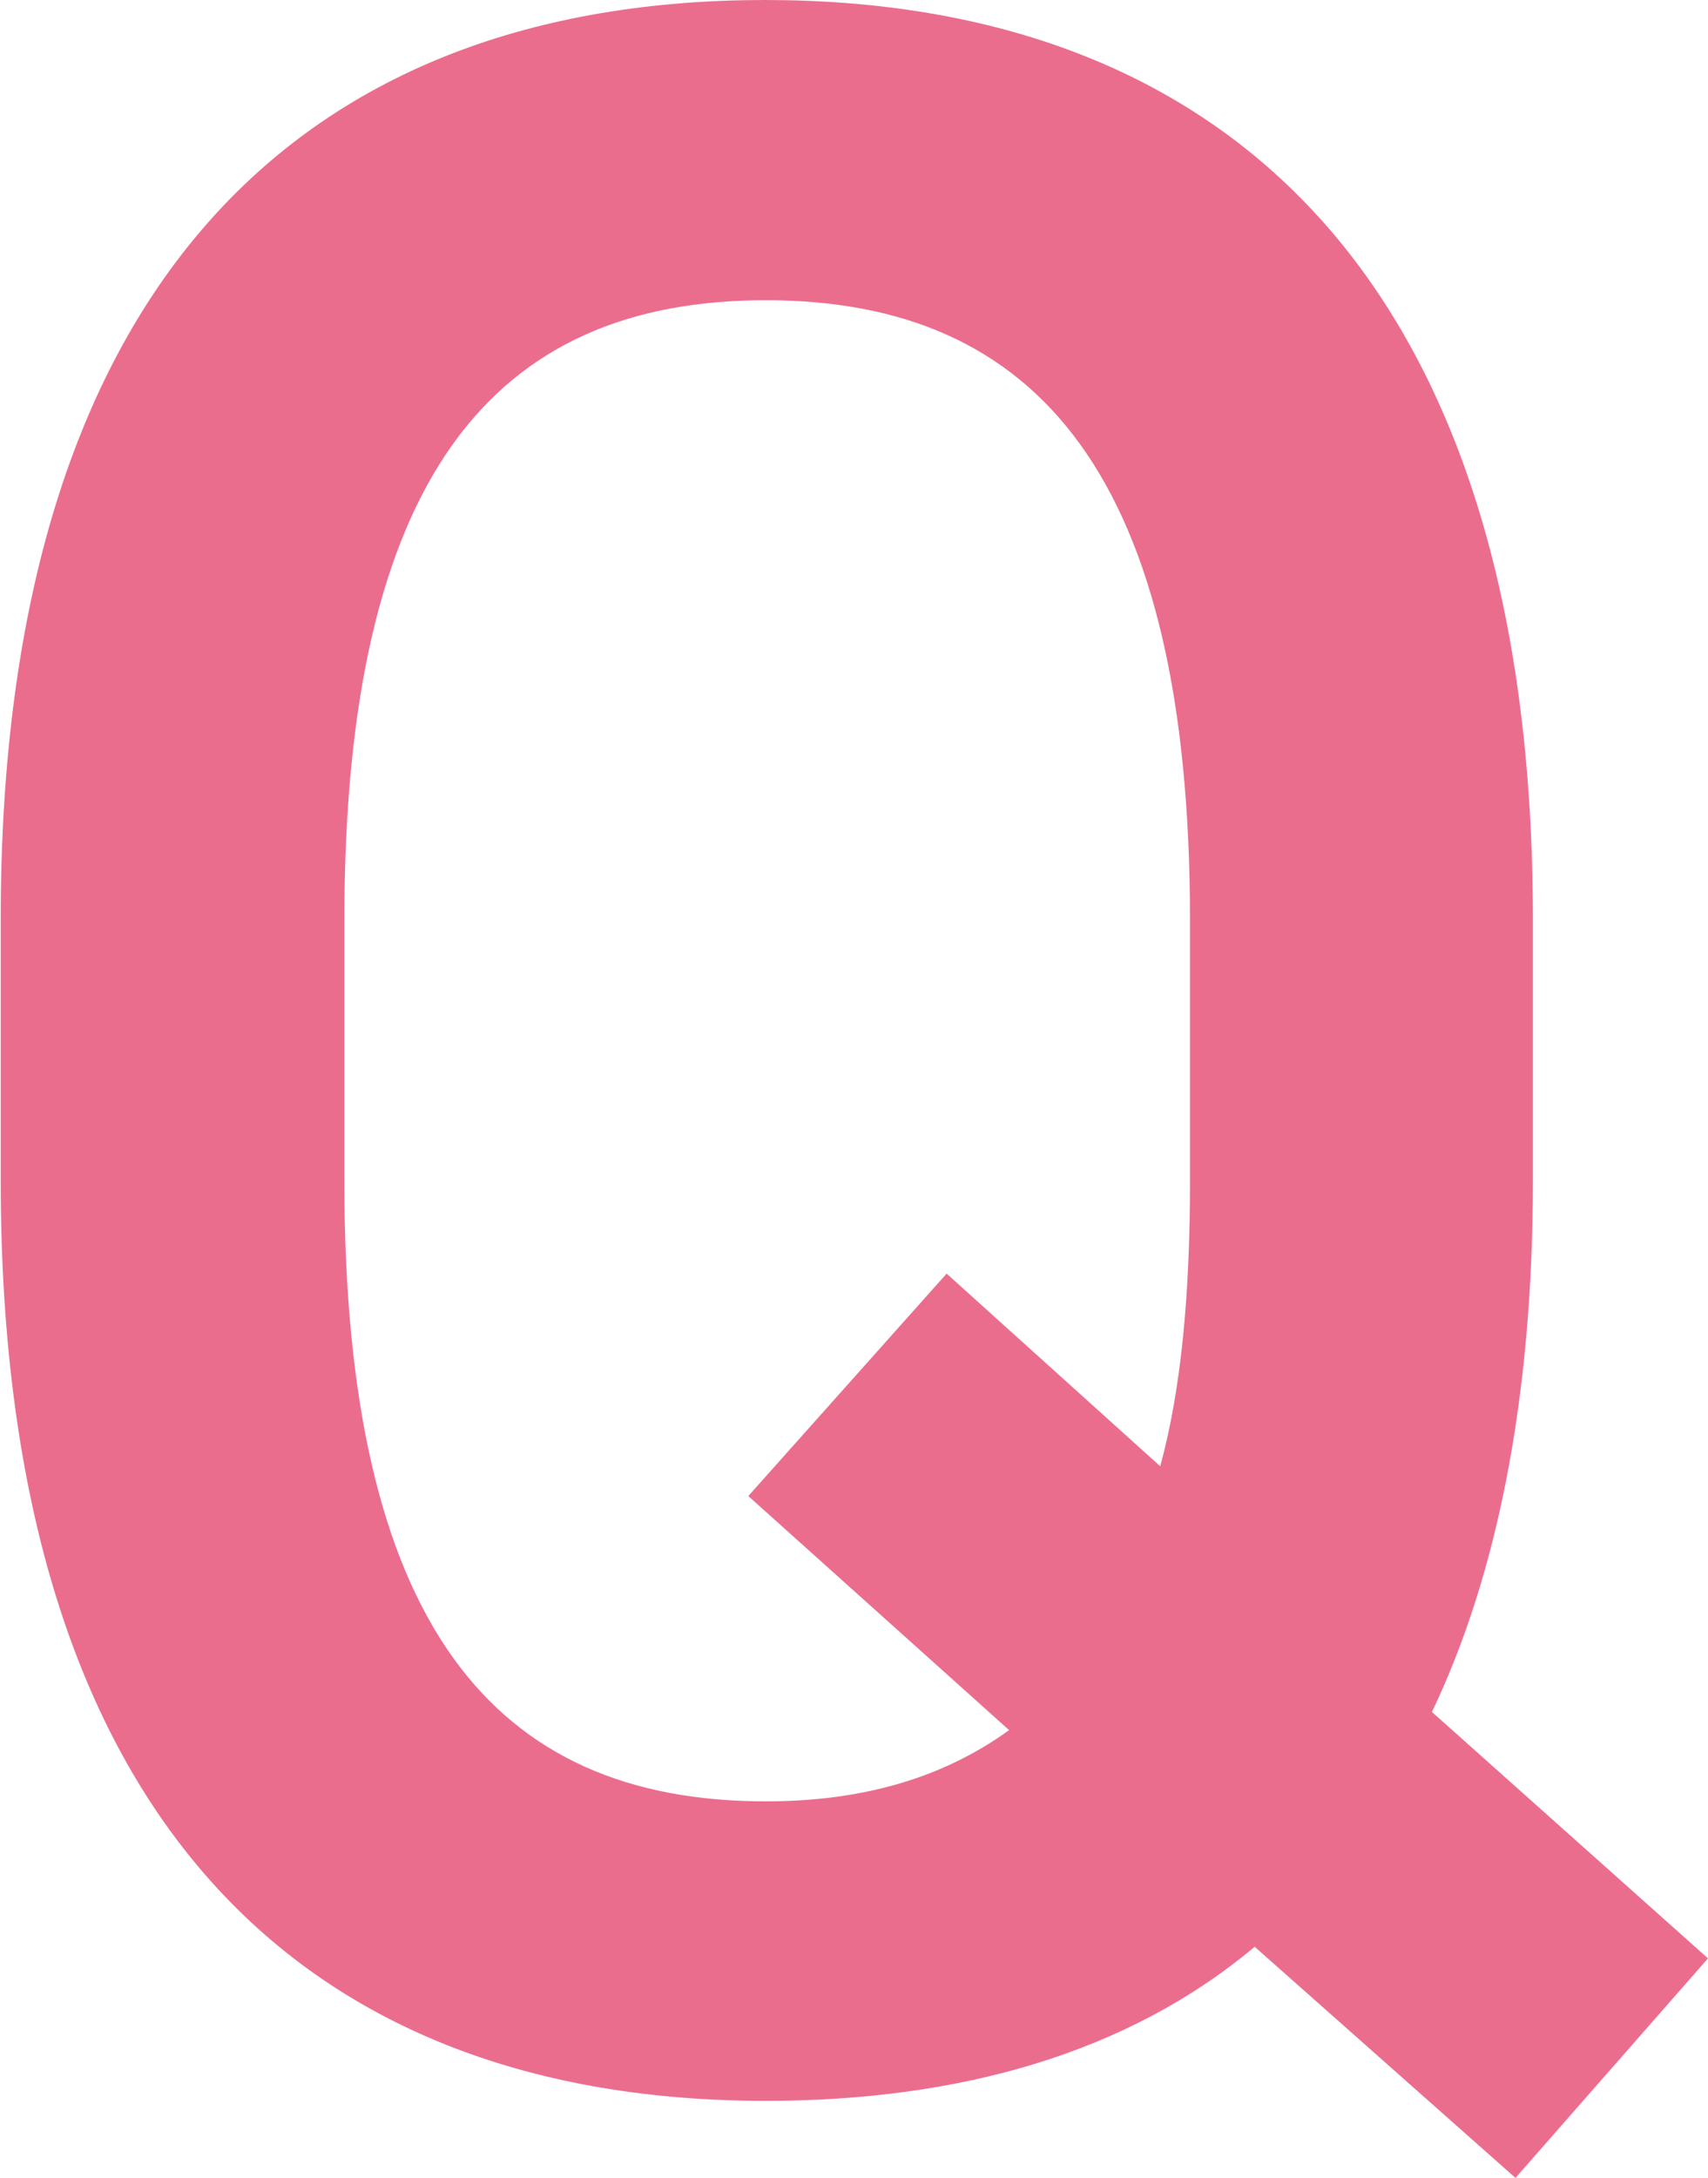 <?xml version="1.0" encoding="UTF-8"?><svg id="_レイヤー_2" xmlns="http://www.w3.org/2000/svg" viewBox="0 0 23.51 29.96"><defs><style>.cls-1{fill:#eb6d8e;}</style></defs><g id="_レイヤー_1-2"><path class="cls-1" d="M19.71,23.55l3.8,3.39-2.65,3.02-3.59-3.18c-1.75,1.47-4.08,2.12-6.73,2.12-6.29,0-10.53-3.8-10.53-12.65v-3.59C0,3.8,4.25,0,10.53,0s10.57,3.8,10.57,12.65v3.59c0,2.98-.49,5.43-1.39,7.31ZM4.74,16.25c0,6.08,2.04,8.53,5.8,8.53,1.35,0,2.45-.33,3.35-.98l-3.59-3.22,2.73-3.06,2.94,2.65c.29-1.06.41-2.37.41-3.92v-3.59c0-6.08-2.08-8.53-5.84-8.53s-5.8,2.45-5.8,8.53v3.59Z"/></g></svg>